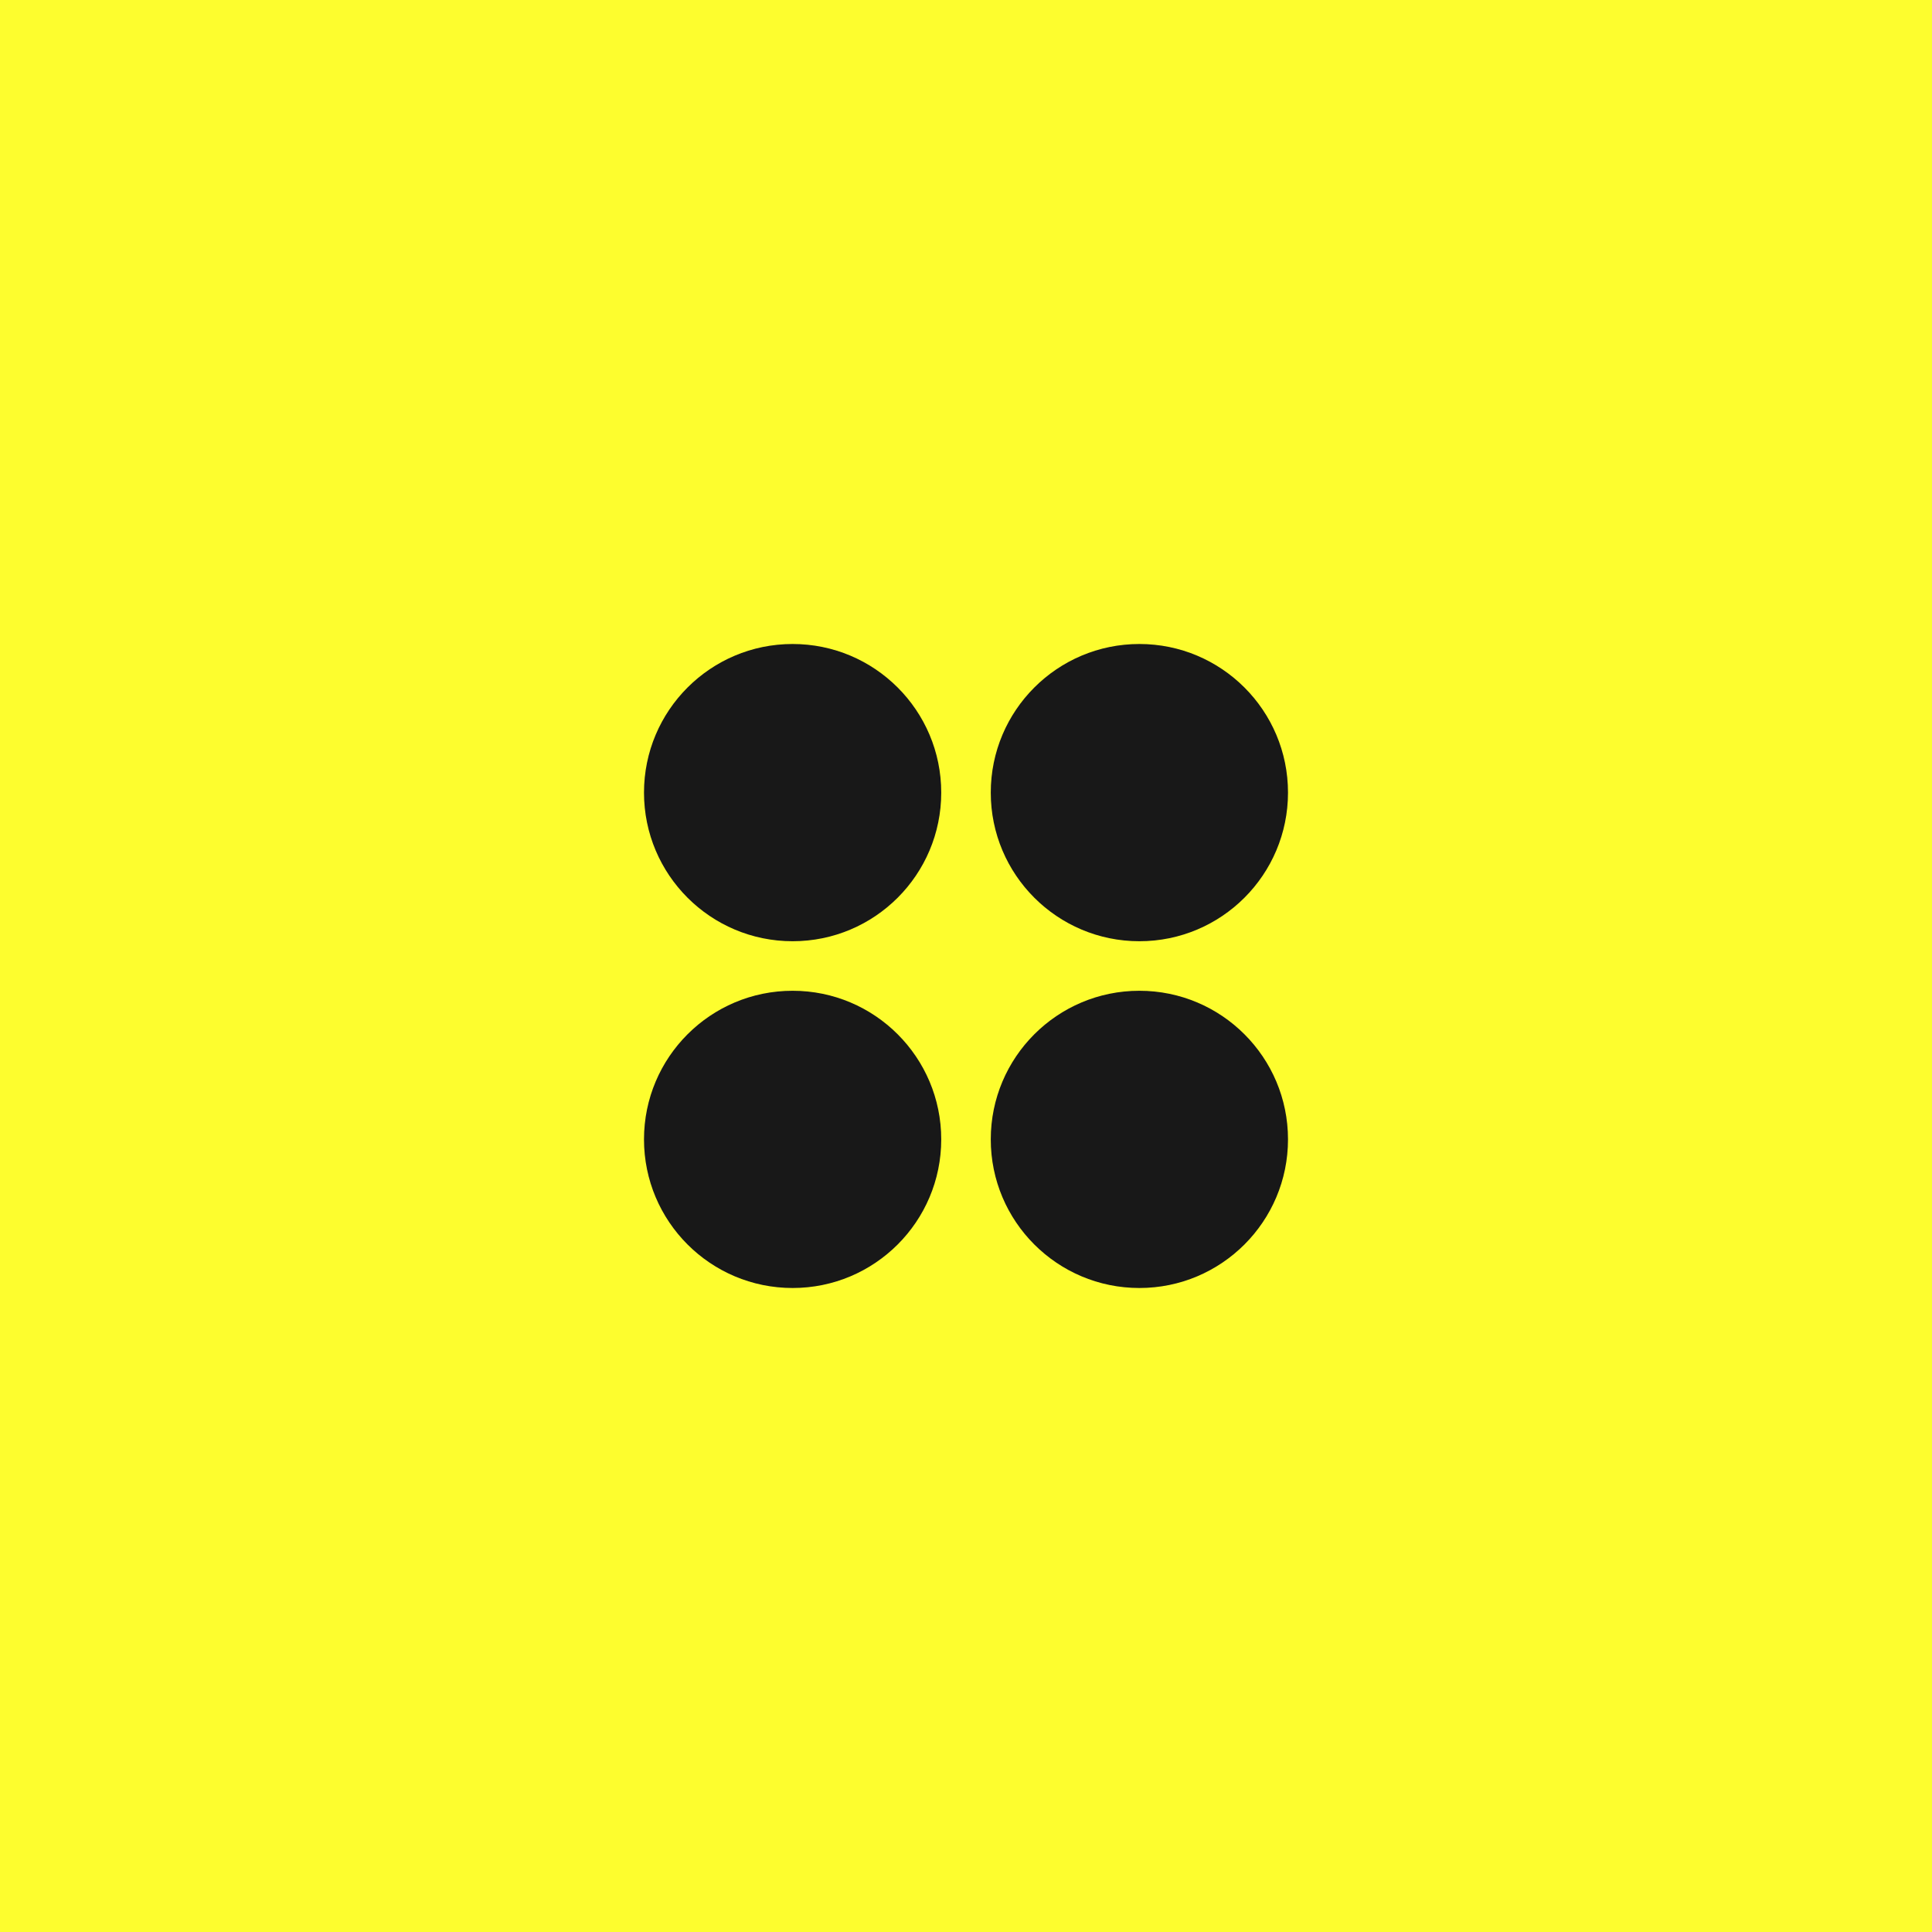 <?xml version="1.0" encoding="UTF-8"?> <svg xmlns="http://www.w3.org/2000/svg" width="39" height="39" viewBox="0 0 39 39" fill="none"><rect width="39" height="39" fill="#FDFD2E"></rect><circle cx="16" cy="16" r="3" transform="rotate(-90 16 16)" fill="#181818"></circle><circle cx="23" cy="16" r="3" transform="rotate(-90 23 16)" fill="#181818"></circle><circle cx="23" cy="23" r="3" transform="rotate(-90 23 23)" fill="#181818"></circle><circle cx="16" cy="23" r="3" transform="rotate(-90 16 23)" fill="#181818"></circle></svg> 